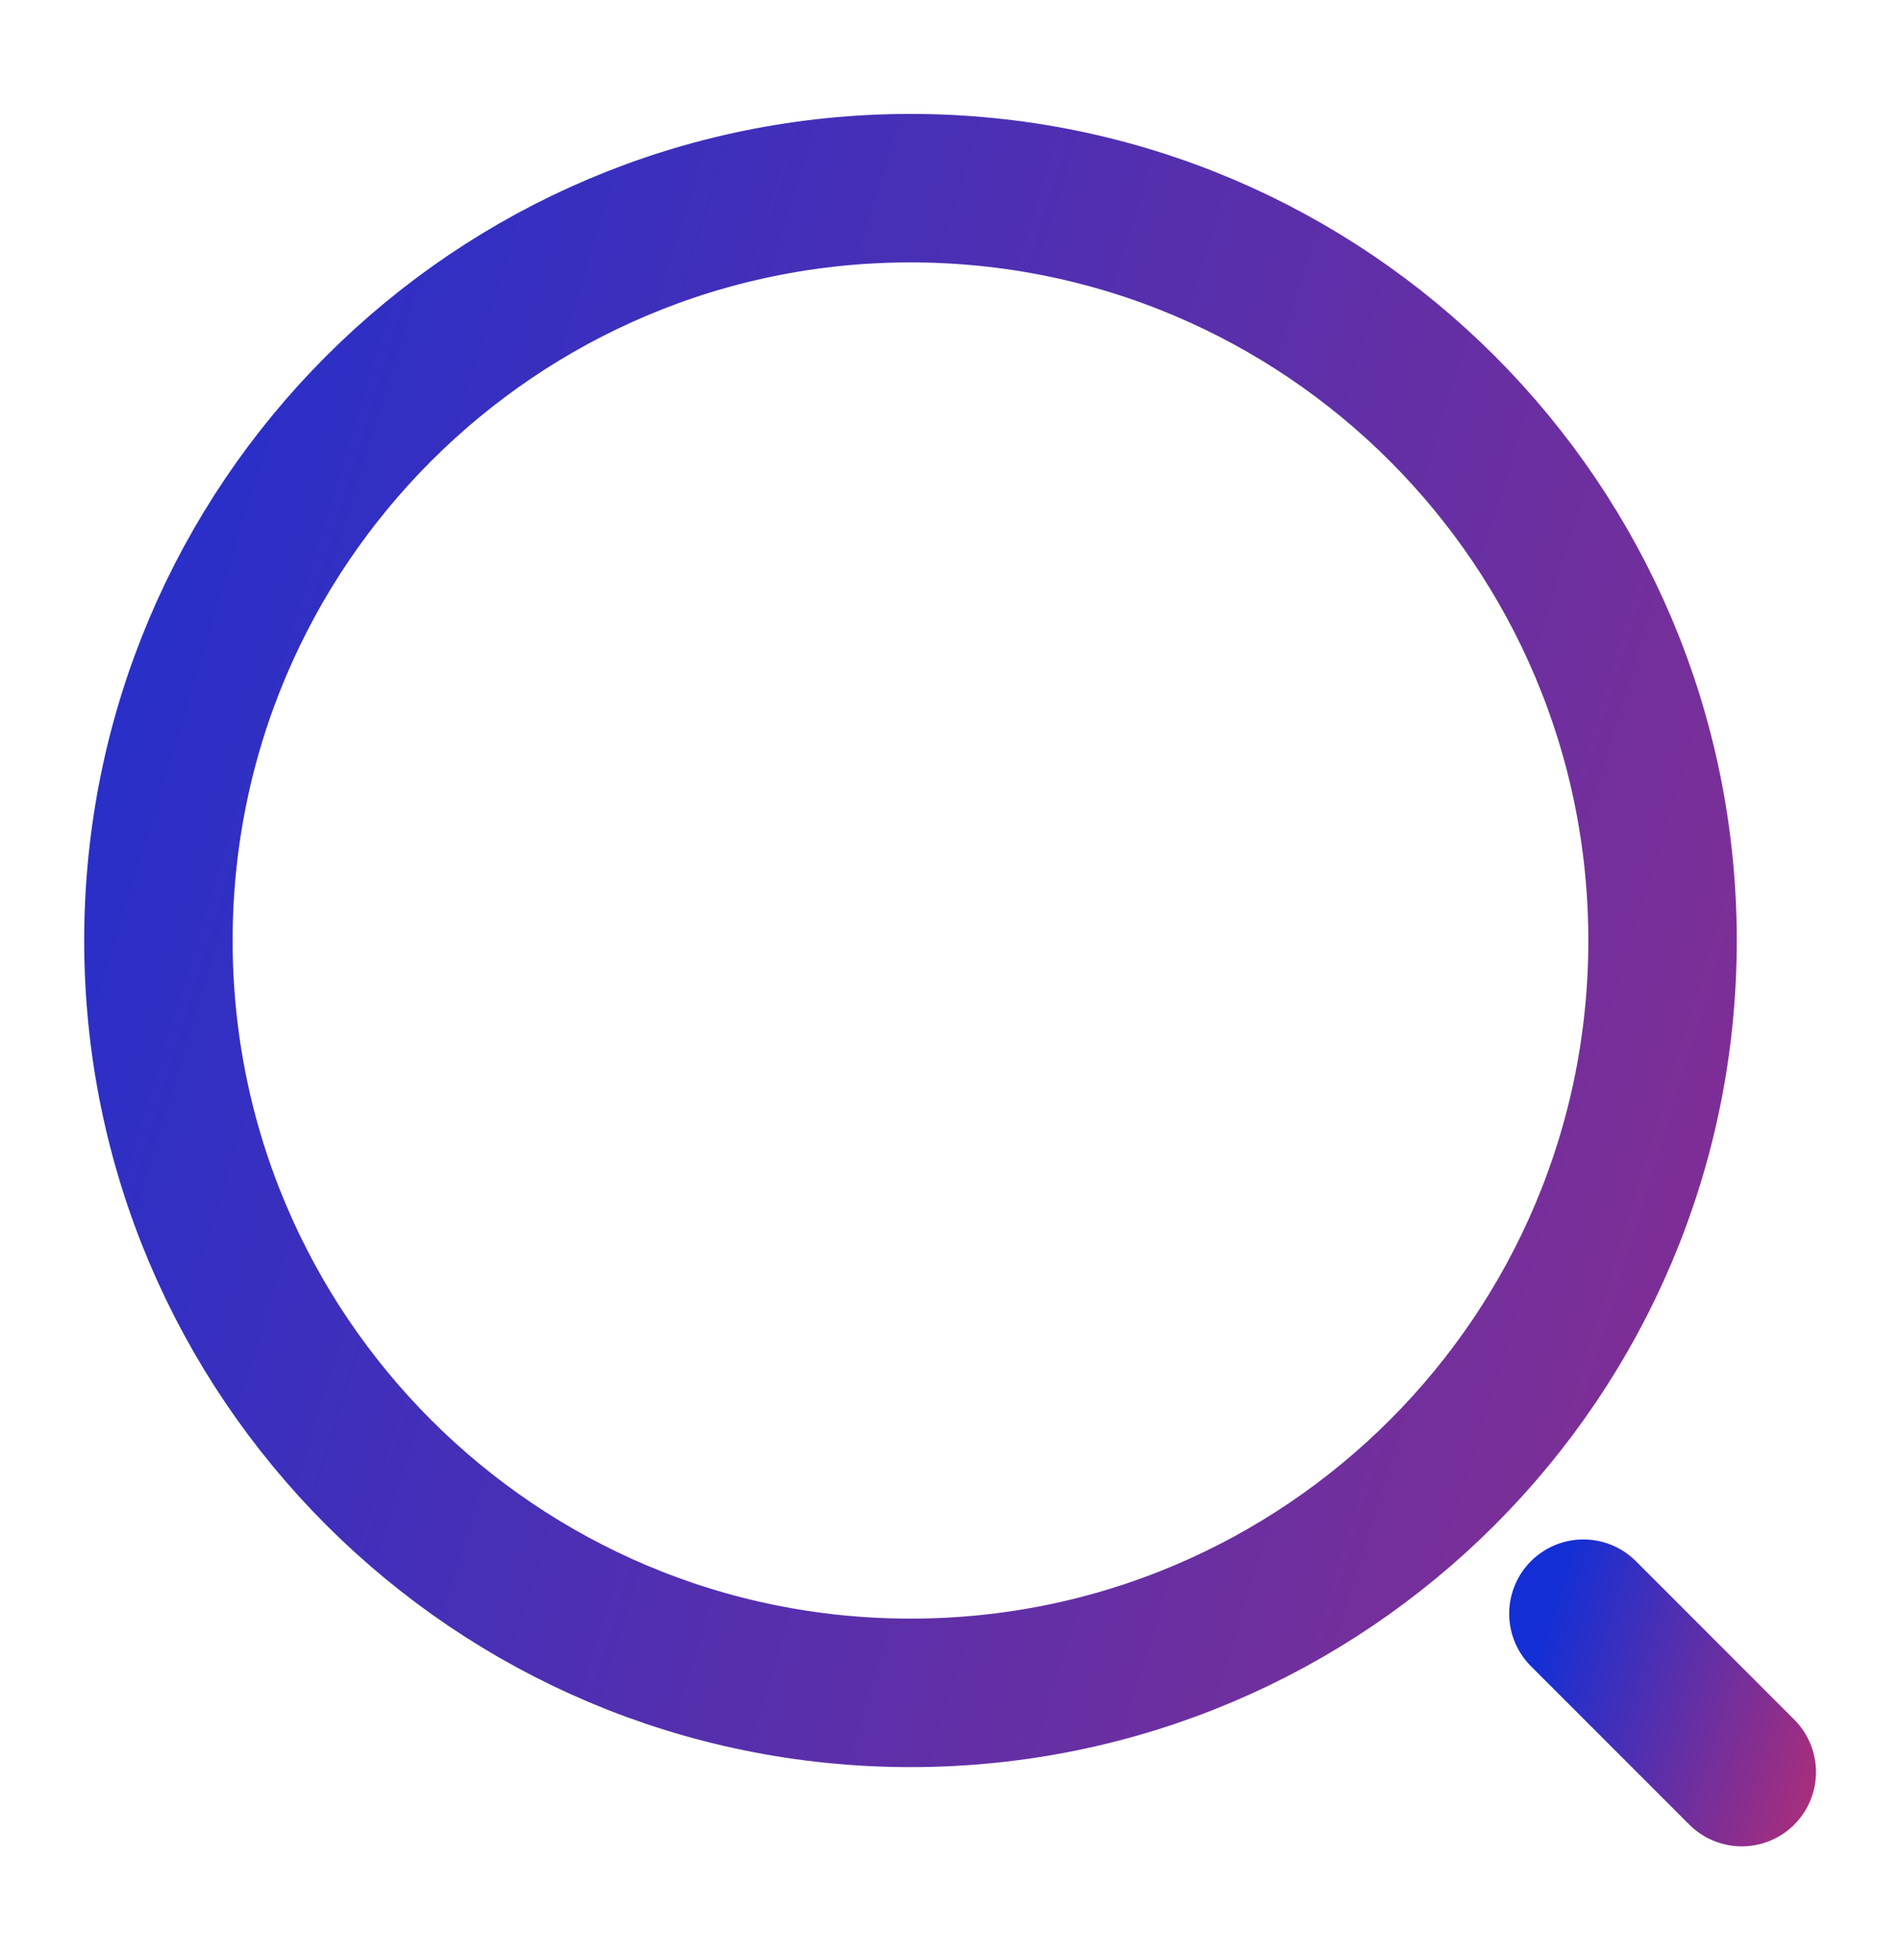 <svg width="32" height="33" viewBox="0 0 32 33" fill="none" xmlns="http://www.w3.org/2000/svg">
<path d="M15.335 28.501C22.33 28.501 28.001 22.83 28.001 15.835C28.001 8.839 22.33 3.168 15.335 3.168C8.339 3.168 2.668 8.839 2.668 15.835C2.668 22.83 8.339 28.501 15.335 28.501Z" stroke="url(#paint0_linear_13796_61706)" stroke-width="2.5" stroke-linecap="round" stroke-linejoin="round"/>
<path d="M29.335 29.835L26.668 27.168" stroke="url(#paint1_linear_13796_61706)" stroke-width="2.5" stroke-linecap="round" stroke-linejoin="round"/>
<defs>
<linearGradient id="paint0_linear_13796_61706" x1="-1.534" y1="-0.48" x2="63.492" y2="19.394" gradientUnits="userSpaceOnUse">
<stop stop-color="#142FD5"/>
<stop offset="1" stop-color="#E22E59"/>
</linearGradient>
<linearGradient id="paint1_linear_13796_61706" x1="26.226" y1="26.784" x2="33.071" y2="28.876" gradientUnits="userSpaceOnUse">
<stop stop-color="#142FD5"/>
<stop offset="1" stop-color="#E22E59"/>
</linearGradient>
</defs>
</svg>
